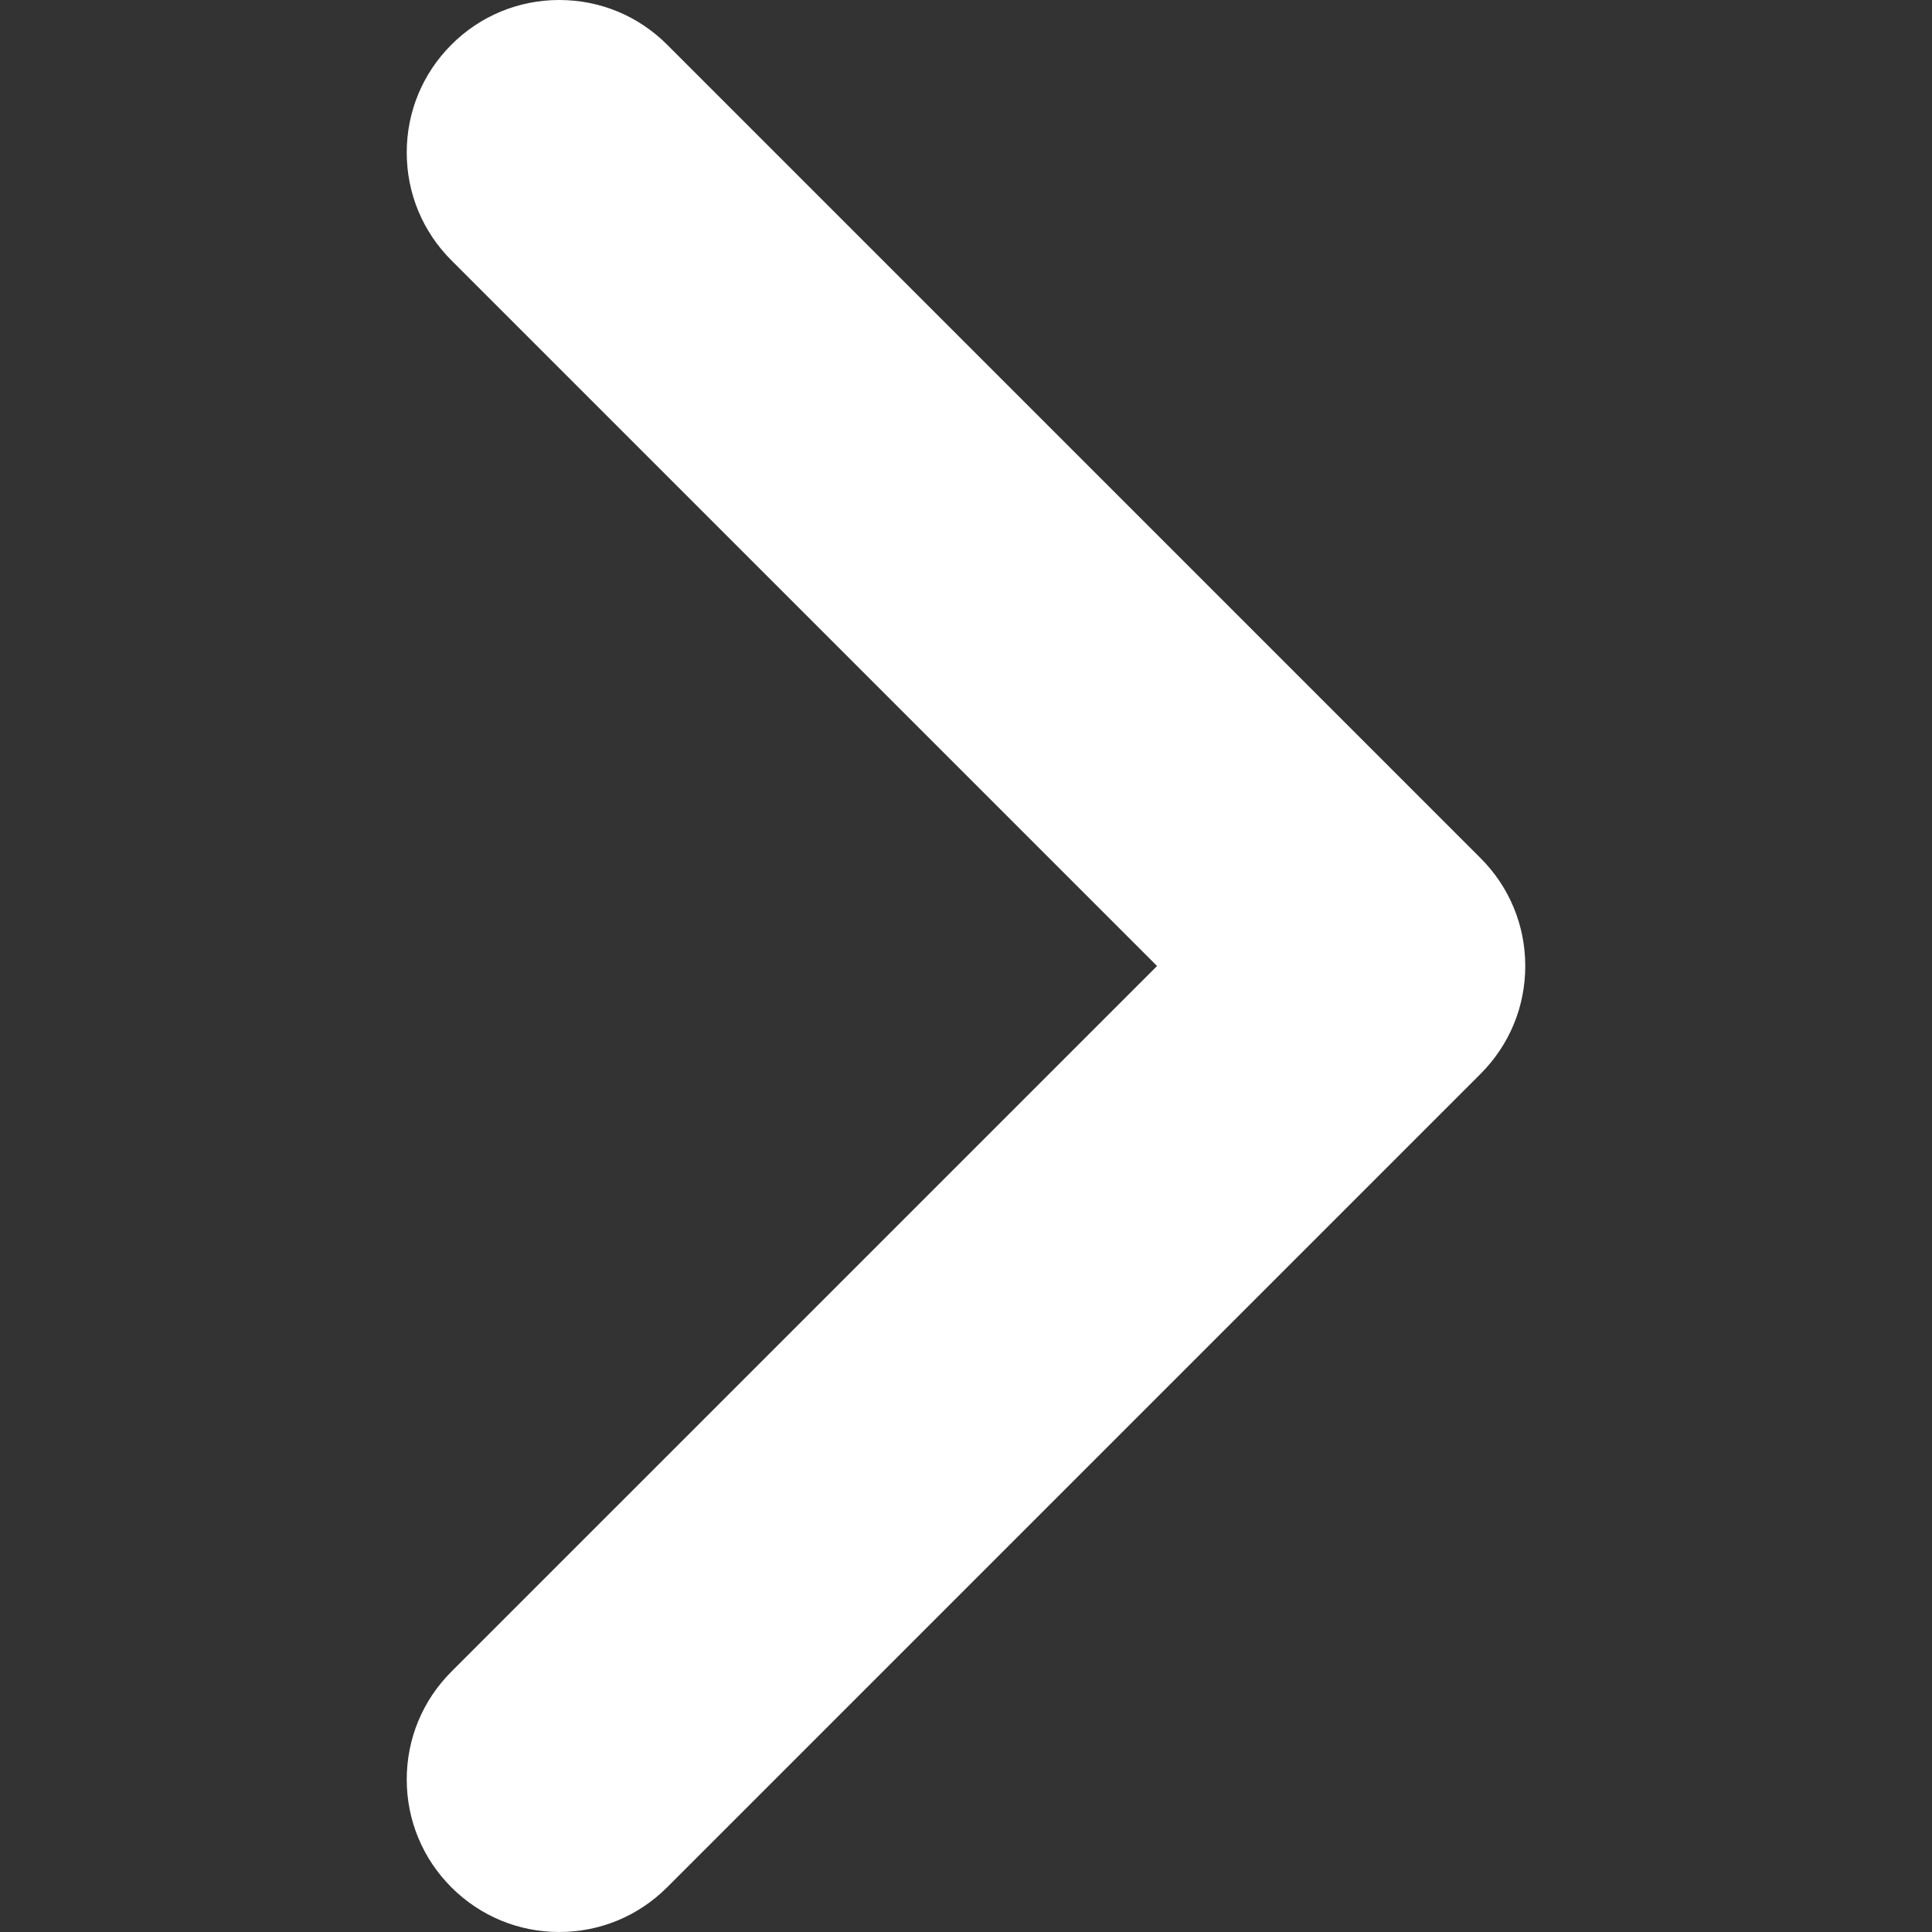 <svg xmlns="http://www.w3.org/2000/svg" version="1.1" xmlns:xlink="http://www.w3.org/1999/xlink" xmlns:svgjs="http://svgjs.com/svgjs" width="512" height="512" x="0" y="0" viewBox="0 0 512 512" style="enable-background:new 0 0 512 512" xml:space="preserve" class=""><rect x="0" y="0" width="512" height="512" fill="#333333" stroke="none"/><g><path d="M148.21 512c-10.79 0-20.934-4.204-28.579-11.836-7.632-7.638-11.842-17.79-11.842-28.586s4.211-20.948 11.842-28.582l187.001-186.998L119.631 69c-7.632-7.635-11.842-17.786-11.842-28.582S112 19.47 119.631 11.836 137.42 0 148.21 0s20.948 4.201 28.579 11.832l215.58 215.584c7.632 7.635 11.842 17.786 11.842 28.582S400 276.946 392.369 284.58l-215.58 215.58c-7.645 7.636-17.79 11.84-28.579 11.84z" fill="#ffffff" data-original="#000000"></path></g></svg>